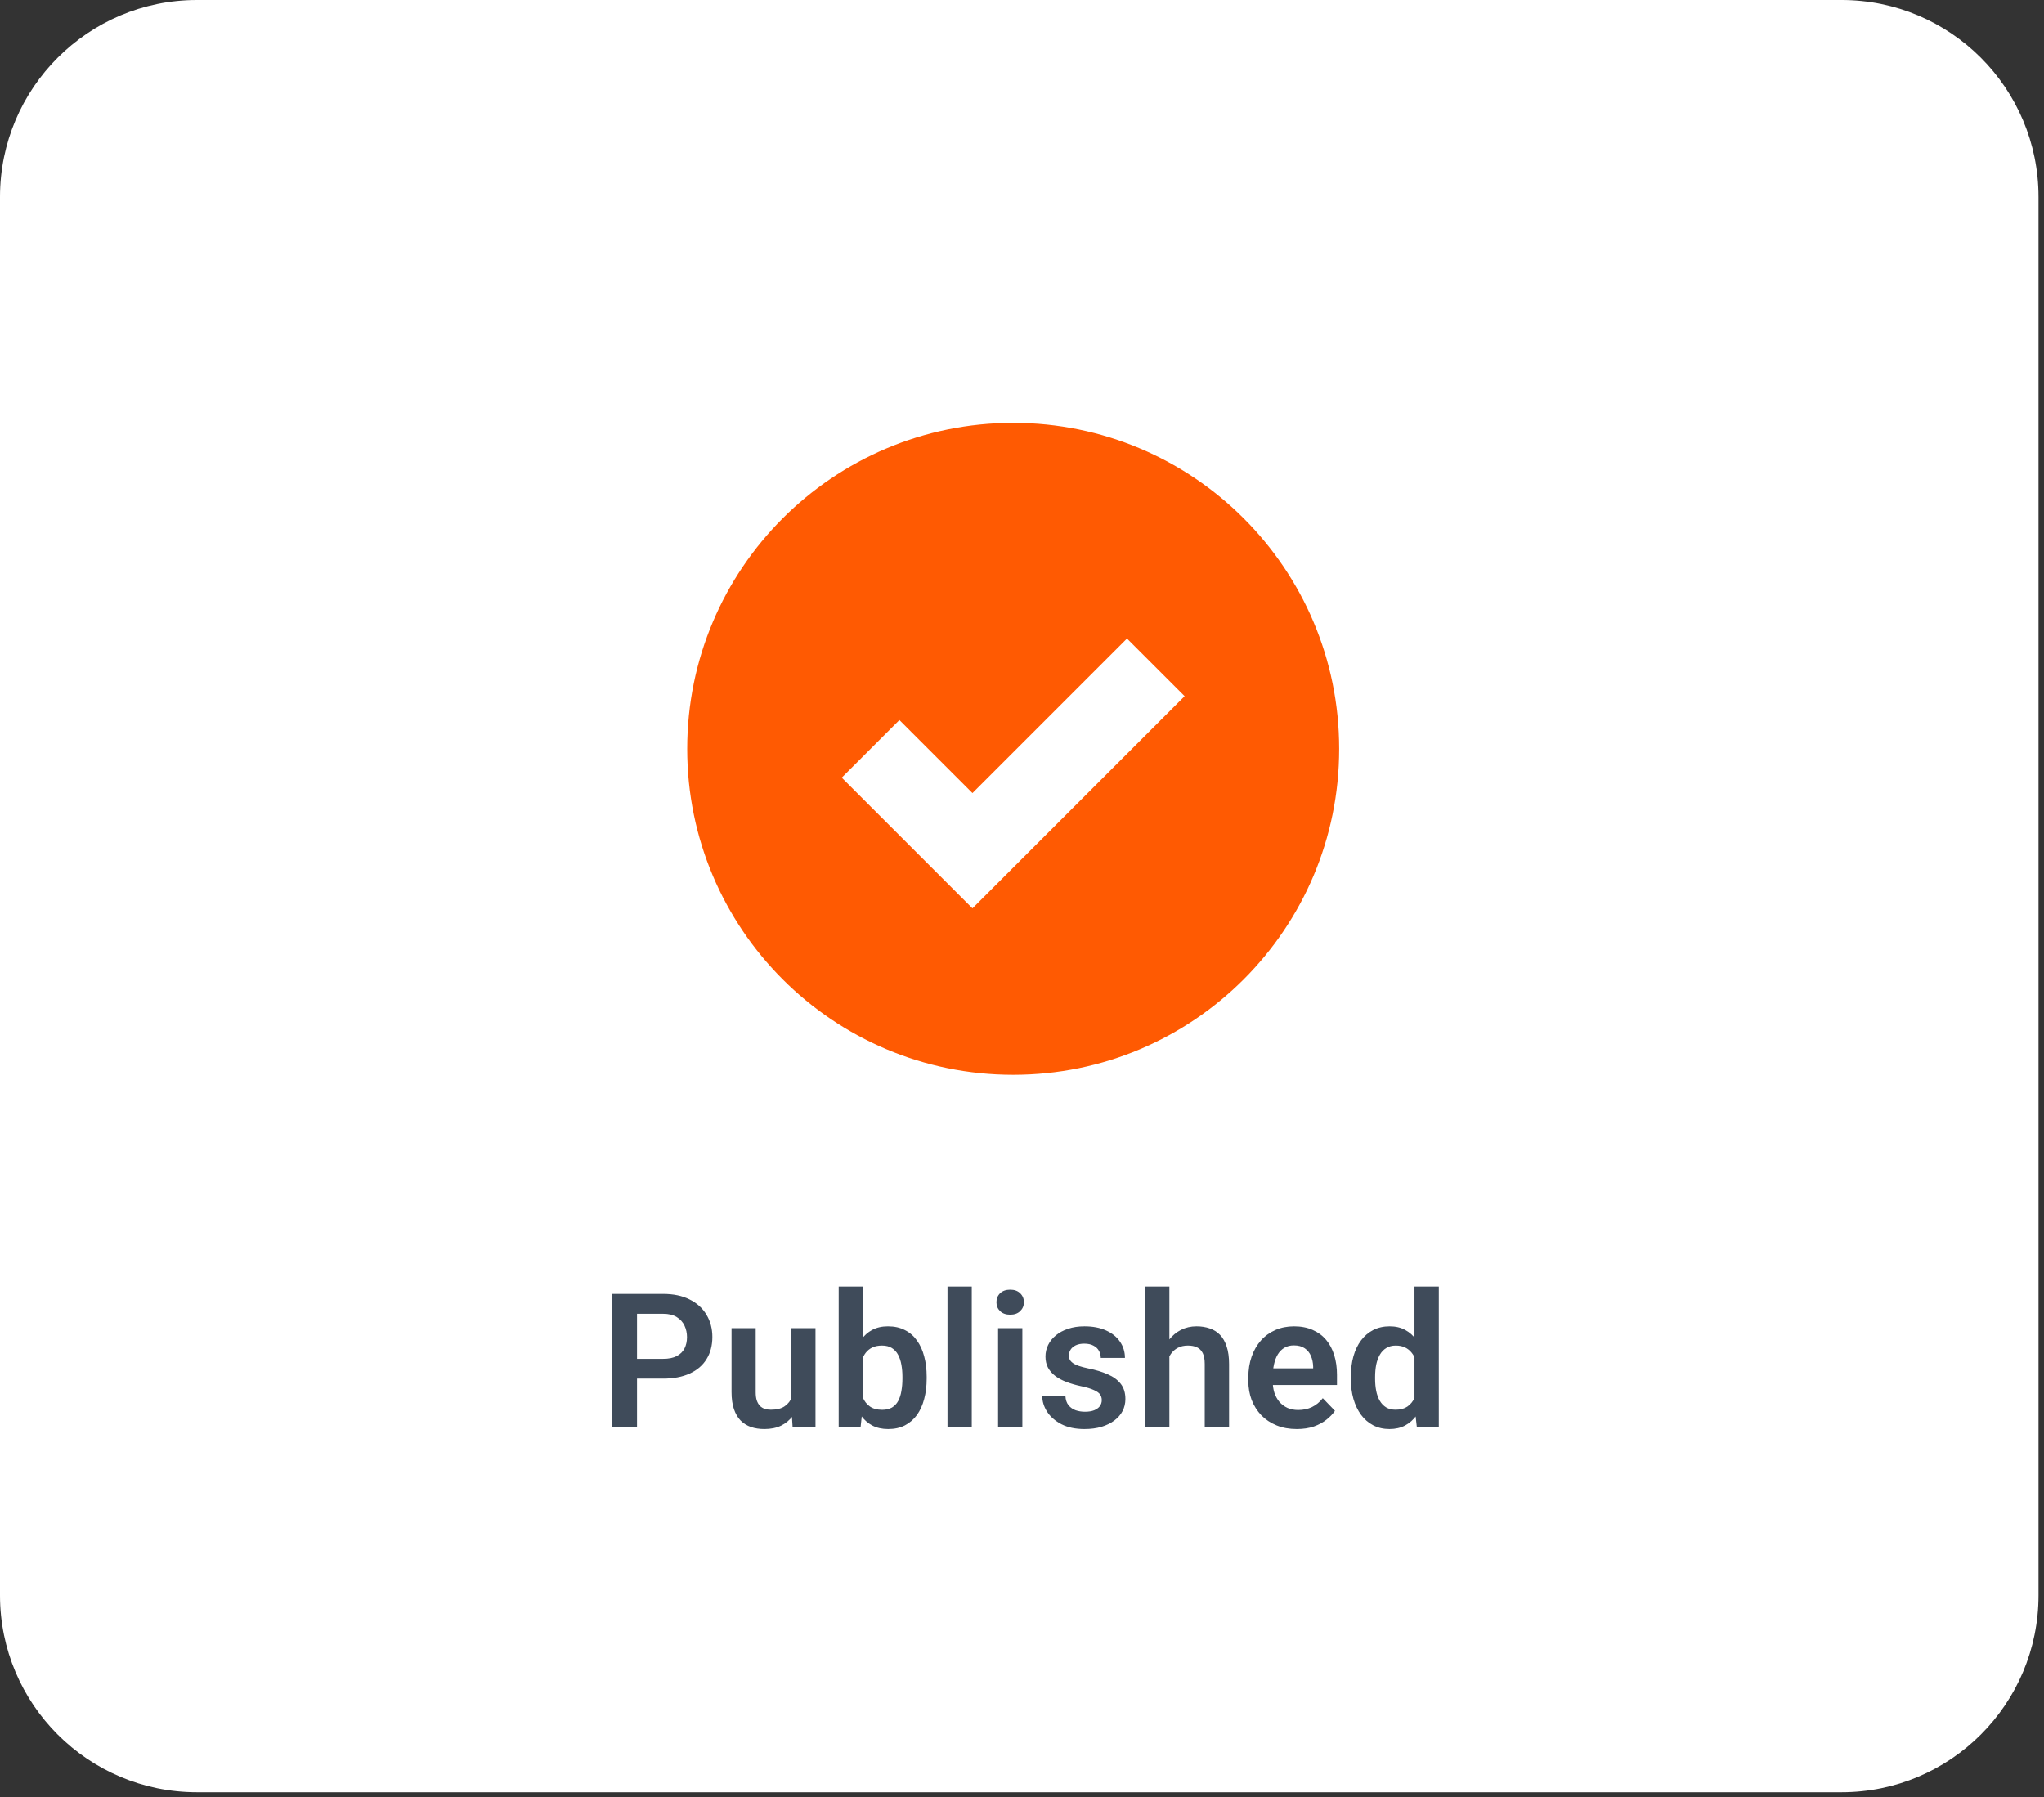 <svg width="116" height="102" viewBox="0 0 116 102" fill="none" xmlns="http://www.w3.org/2000/svg">
<rect x="0" y="0" width="116" height="102" fill="#333333" stroke="none"/>
<path d="M0 11.178C0 5.004 5.004 0 11.178 0H104.511C110.685 0 115.689 5.004 115.689 11.178V90.539C115.689 96.713 110.685 101.717 104.511 101.717H11.178C5.004 101.717 0 96.713 0 90.539V11.178Z" fill="white"/>
<path d="M37.632 78.241H35.683V77.119H37.632C37.951 77.119 38.209 77.067 38.406 76.963C38.607 76.856 38.754 76.71 38.848 76.526C38.941 76.339 38.988 76.126 38.988 75.887C38.988 75.655 38.941 75.439 38.848 75.238C38.754 75.037 38.607 74.874 38.406 74.749C38.209 74.625 37.951 74.562 37.632 74.562H36.151V81H34.722V73.435H37.632C38.221 73.435 38.723 73.54 39.139 73.752C39.558 73.96 39.877 74.249 40.095 74.62C40.316 74.987 40.427 75.406 40.427 75.877C40.427 76.365 40.316 76.786 40.095 77.139C39.877 77.493 39.558 77.765 39.139 77.955C38.723 78.146 38.221 78.241 37.632 78.241ZM44.898 79.665V75.378H46.28V81H44.981L44.898 79.665ZM45.075 78.501L45.501 78.49C45.501 78.868 45.459 79.216 45.376 79.535C45.293 79.853 45.163 80.131 44.986 80.366C44.813 80.598 44.593 80.78 44.327 80.912C44.06 81.04 43.745 81.104 43.381 81.104C43.104 81.104 42.851 81.066 42.622 80.99C42.394 80.91 42.196 80.787 42.03 80.621C41.867 80.451 41.741 80.234 41.651 79.971C41.561 79.704 41.516 79.384 41.516 79.01V75.378H42.887V79.02C42.887 79.207 42.908 79.363 42.95 79.488C42.995 79.613 43.055 79.715 43.132 79.795C43.211 79.871 43.303 79.926 43.407 79.961C43.514 79.992 43.629 80.008 43.75 80.008C44.082 80.008 44.344 79.942 44.534 79.81C44.728 79.675 44.867 79.495 44.95 79.27C45.033 79.041 45.075 78.785 45.075 78.501ZM47.597 73.019H48.974V79.758L48.839 81H47.597V73.019ZM52.59 78.132V78.241C52.59 78.66 52.544 79.045 52.45 79.394C52.36 79.744 52.223 80.047 52.04 80.304C51.856 80.557 51.627 80.754 51.354 80.896C51.084 81.035 50.767 81.104 50.403 81.104C50.057 81.104 49.755 81.036 49.499 80.901C49.246 80.766 49.033 80.576 48.86 80.33C48.687 80.08 48.548 79.788 48.444 79.452C48.34 79.112 48.262 78.742 48.21 78.34V78.044C48.262 77.638 48.34 77.268 48.444 76.932C48.548 76.596 48.687 76.303 48.86 76.054C49.033 75.804 49.246 75.612 49.499 75.477C49.752 75.342 50.05 75.274 50.393 75.274C50.76 75.274 51.08 75.345 51.354 75.487C51.631 75.626 51.859 75.823 52.04 76.08C52.223 76.332 52.36 76.634 52.45 76.984C52.544 77.33 52.59 77.713 52.59 78.132ZM51.214 78.241V78.132C51.214 77.893 51.194 77.668 51.156 77.457C51.118 77.242 51.056 77.053 50.969 76.89C50.883 76.727 50.765 76.599 50.616 76.506C50.467 76.412 50.28 76.365 50.055 76.365C49.84 76.365 49.657 76.402 49.504 76.474C49.355 76.547 49.23 76.648 49.13 76.776C49.033 76.904 48.957 77.055 48.901 77.228C48.849 77.401 48.815 77.588 48.797 77.789V78.6C48.822 78.866 48.879 79.107 48.969 79.322C49.059 79.533 49.192 79.701 49.369 79.826C49.549 79.95 49.781 80.013 50.065 80.013C50.287 80.013 50.472 79.969 50.621 79.883C50.77 79.793 50.888 79.668 50.974 79.509C51.061 79.346 51.122 79.157 51.156 78.942C51.194 78.728 51.214 78.494 51.214 78.241ZM55.149 73.019V81H53.772V73.019H55.149ZM58.02 75.378V81H56.643V75.378H58.02ZM56.549 73.908C56.549 73.703 56.619 73.534 56.757 73.398C56.899 73.263 57.09 73.196 57.329 73.196C57.568 73.196 57.757 73.263 57.895 73.398C58.037 73.534 58.108 73.703 58.108 73.908C58.108 74.109 58.037 74.277 57.895 74.412C57.757 74.547 57.568 74.614 57.329 74.614C57.09 74.614 56.899 74.547 56.757 74.412C56.619 74.277 56.549 74.109 56.549 73.908ZM62.527 79.462C62.527 79.344 62.496 79.239 62.434 79.145C62.371 79.052 62.253 78.967 62.08 78.891C61.91 78.811 61.661 78.736 61.332 78.667C61.041 78.605 60.773 78.527 60.527 78.433C60.281 78.34 60.069 78.227 59.893 78.096C59.716 77.96 59.578 77.803 59.477 77.623C59.38 77.439 59.332 77.228 59.332 76.989C59.332 76.757 59.382 76.538 59.482 76.334C59.583 76.126 59.728 75.945 59.919 75.789C60.109 75.629 60.341 75.505 60.615 75.415C60.889 75.321 61.197 75.274 61.54 75.274C62.018 75.274 62.428 75.352 62.771 75.508C63.118 75.664 63.383 75.879 63.566 76.152C63.75 76.422 63.842 76.727 63.842 77.067H62.47C62.47 76.918 62.435 76.783 62.366 76.662C62.3 76.54 62.198 76.443 62.059 76.371C61.921 76.294 61.746 76.256 61.535 76.256C61.344 76.256 61.183 76.287 61.051 76.35C60.923 76.412 60.826 76.493 60.761 76.594C60.695 76.694 60.662 76.805 60.662 76.927C60.662 77.016 60.679 77.098 60.714 77.171C60.752 77.24 60.812 77.304 60.896 77.363C60.979 77.422 61.091 77.475 61.233 77.524C61.379 77.573 61.557 77.619 61.769 77.664C62.188 77.747 62.553 77.858 62.865 77.997C63.18 78.132 63.426 78.312 63.603 78.537C63.779 78.762 63.868 79.05 63.868 79.4C63.868 79.649 63.814 79.878 63.706 80.085C63.599 80.29 63.443 80.468 63.239 80.621C63.035 80.773 62.79 80.893 62.506 80.979C62.222 81.062 61.902 81.104 61.545 81.104C61.029 81.104 60.593 81.012 60.236 80.829C59.879 80.641 59.609 80.406 59.425 80.122C59.242 79.834 59.15 79.537 59.15 79.228H60.464C60.475 79.447 60.534 79.621 60.641 79.753C60.748 79.885 60.883 79.98 61.046 80.039C61.213 80.094 61.388 80.122 61.571 80.122C61.779 80.122 61.954 80.094 62.096 80.039C62.238 79.98 62.345 79.902 62.418 79.805C62.491 79.704 62.527 79.59 62.527 79.462ZM66.364 73.019V81H64.987V73.019H66.364ZM66.146 77.986H65.741C65.741 77.595 65.793 77.235 65.897 76.906C66 76.577 66.148 76.291 66.338 76.048C66.529 75.802 66.755 75.612 67.019 75.477C67.285 75.342 67.58 75.274 67.902 75.274C68.179 75.274 68.43 75.314 68.656 75.394C68.884 75.47 69.08 75.593 69.243 75.763C69.405 75.932 69.53 76.154 69.617 76.428C69.707 76.698 69.752 77.027 69.752 77.415V81H68.37V77.404C68.37 77.145 68.332 76.94 68.255 76.791C68.179 76.639 68.07 76.53 67.928 76.464C67.79 76.398 67.618 76.365 67.414 76.365C67.192 76.365 67.001 76.409 66.842 76.495C66.683 76.578 66.551 76.694 66.447 76.843C66.347 76.992 66.271 77.164 66.219 77.358C66.17 77.552 66.146 77.761 66.146 77.986ZM73.594 81.104C73.168 81.104 72.785 81.035 72.446 80.896C72.106 80.757 71.817 80.565 71.578 80.319C71.342 80.07 71.161 79.781 71.032 79.452C70.908 79.119 70.845 78.762 70.845 78.381V78.174C70.845 77.74 70.908 77.347 71.032 76.994C71.157 76.637 71.334 76.331 71.562 76.074C71.791 75.818 72.065 75.621 72.383 75.482C72.702 75.344 73.054 75.274 73.438 75.274C73.836 75.274 74.188 75.342 74.493 75.477C74.798 75.609 75.052 75.796 75.257 76.038C75.461 76.281 75.615 76.571 75.719 76.911C75.823 77.247 75.875 77.619 75.875 78.028V78.605H71.469V77.659H74.524V77.555C74.517 77.337 74.475 77.138 74.399 76.958C74.323 76.774 74.205 76.629 74.046 76.521C73.887 76.41 73.681 76.355 73.428 76.355C73.223 76.355 73.045 76.4 72.892 76.49C72.744 76.577 72.619 76.701 72.518 76.864C72.421 77.023 72.349 77.214 72.3 77.436C72.252 77.657 72.228 77.903 72.228 78.174V78.381C72.228 78.617 72.259 78.835 72.321 79.036C72.387 79.237 72.482 79.412 72.607 79.561C72.735 79.706 72.887 79.821 73.064 79.904C73.244 79.983 73.448 80.023 73.677 80.023C73.965 80.023 74.224 79.968 74.457 79.857C74.692 79.743 74.896 79.575 75.07 79.353L75.761 80.07C75.643 80.243 75.484 80.409 75.283 80.569C75.085 80.728 74.846 80.858 74.566 80.958C74.285 81.055 73.961 81.104 73.594 81.104ZM80.273 79.805V73.019H81.655V81H80.408L80.273 79.805ZM76.662 78.257V78.147C76.662 77.718 76.71 77.328 76.808 76.978C76.908 76.625 77.053 76.322 77.244 76.069C77.434 75.816 77.665 75.621 77.935 75.482C78.209 75.344 78.519 75.274 78.865 75.274C79.201 75.274 79.494 75.342 79.743 75.477C79.996 75.612 80.211 75.804 80.387 76.054C80.567 76.303 80.711 76.599 80.819 76.942C80.926 77.281 81.004 77.656 81.052 78.064V78.361C81.004 78.759 80.926 79.124 80.819 79.457C80.711 79.789 80.567 80.08 80.387 80.33C80.211 80.576 79.996 80.766 79.743 80.901C79.49 81.036 79.194 81.104 78.855 81.104C78.512 81.104 78.203 81.033 77.93 80.891C77.66 80.749 77.429 80.55 77.239 80.293C77.052 80.037 76.908 79.736 76.808 79.389C76.71 79.043 76.662 78.665 76.662 78.257ZM78.039 78.147V78.257C78.039 78.499 78.06 78.726 78.101 78.937C78.143 79.149 78.21 79.336 78.304 79.498C78.397 79.658 78.517 79.782 78.662 79.873C78.811 79.963 78.991 80.008 79.203 80.008C79.473 80.008 79.695 79.949 79.868 79.831C80.044 79.71 80.181 79.545 80.278 79.337C80.375 79.126 80.438 78.889 80.465 78.626V77.81C80.451 77.602 80.415 77.41 80.356 77.233C80.301 77.056 80.221 76.904 80.117 76.776C80.017 76.648 79.892 76.547 79.743 76.474C79.594 76.402 79.418 76.365 79.213 76.365C79.002 76.365 78.822 76.412 78.673 76.506C78.524 76.596 78.403 76.722 78.309 76.885C78.216 77.048 78.146 77.237 78.101 77.451C78.06 77.666 78.039 77.898 78.039 78.147Z" fill="#3F4B5A"/>
<path fill-rule="evenodd" clip-rule="evenodd" d="M57.5 61C67.717 61 76 52.717 76 42.5C76 32.283 67.717 24 57.5 24C47.283 24 39 32.283 39 42.5C39 52.717 47.283 61 57.5 61ZM55.188 45.011L63.959 36.24L67.229 39.51L55.188 51.552L47.771 44.135L51.042 40.865L55.188 45.011Z" fill="#FF5A02"/>
</svg>

